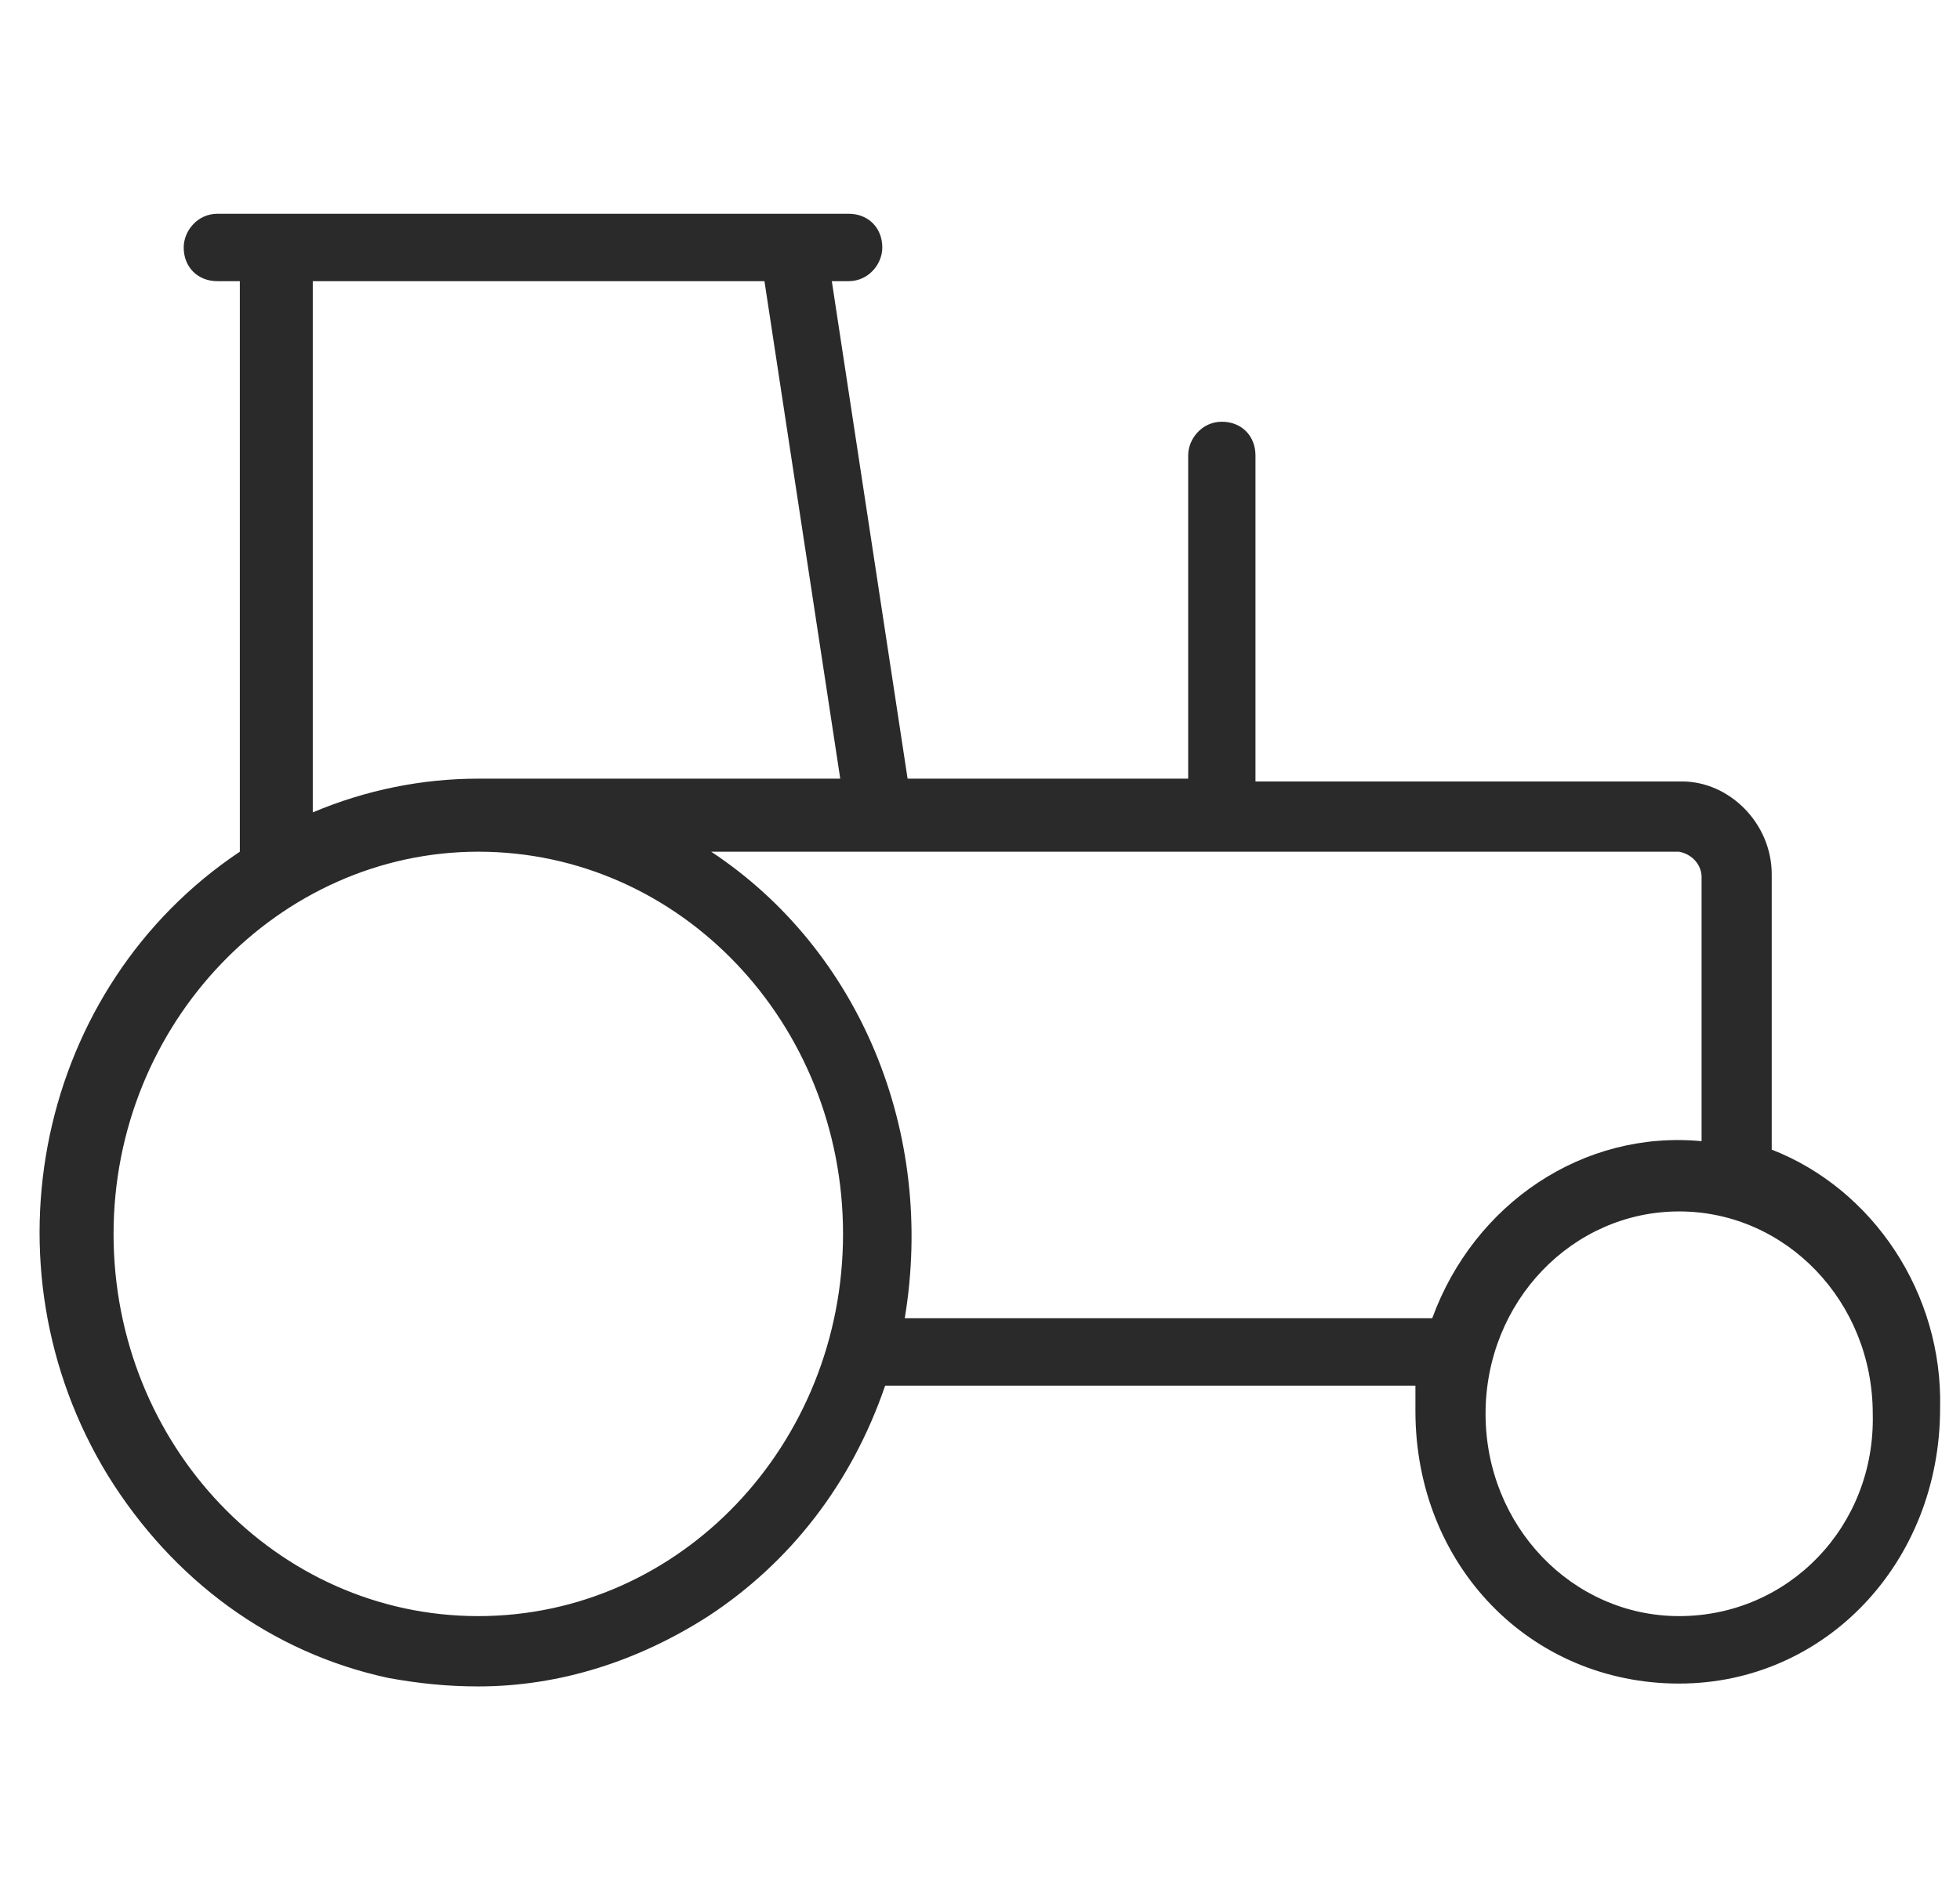 <svg width="33" height="32" viewBox="0 0 33 32" fill="none" xmlns="http://www.w3.org/2000/svg">
<g clip-path="url(#clip0_1156_249)">
<path d="M29.83 19.36V14.722C29.83 13.87 29.122 13.16 28.319 13.16H21.138V7.67C21.138 7.339 20.902 7.102 20.572 7.102C20.241 7.102 20.005 7.386 20.005 7.67V13.113H15.281L14.005 4.735H14.289C14.619 4.735 14.855 4.452 14.855 4.168C14.855 3.836 14.619 3.6 14.289 3.6H3.66C3.329 3.6 3.093 3.884 3.093 4.168C3.093 4.499 3.329 4.735 3.66 4.735H4.038V14.343C0.637 16.615 -0.355 21.3 1.818 24.85C2.904 26.601 4.557 27.832 6.541 28.258C7.061 28.352 7.533 28.4 8.053 28.4C9.423 28.4 10.746 27.974 11.927 27.216C13.297 26.317 14.336 24.992 14.903 23.335H23.831C23.831 23.383 23.831 23.43 23.831 23.477C23.831 23.572 23.831 23.619 23.831 23.761C23.831 26.364 25.768 28.352 28.271 28.352C30.728 28.352 32.665 26.317 32.665 23.714C32.712 21.774 31.531 20.023 29.83 19.36ZM5.266 4.735H12.871L14.147 13.113H8.053C7.108 13.113 6.164 13.302 5.266 13.681V4.735ZM8.053 27.216C4.652 27.216 1.912 24.329 1.912 20.78C1.912 17.23 4.699 14.343 8.053 14.343C11.454 14.343 14.194 17.23 14.194 20.78C14.194 24.329 11.454 27.216 8.053 27.216ZM15.233 22.2C15.753 19.076 14.478 16 11.974 14.343H28.271C28.508 14.39 28.649 14.58 28.649 14.769V19.218C26.665 19.029 24.823 20.259 24.114 22.2H15.233ZM28.271 27.216C26.476 27.216 25.012 25.702 25.012 23.809C25.012 21.916 26.476 20.401 28.271 20.401C30.067 20.401 31.531 21.916 31.531 23.809C31.578 25.702 30.114 27.216 28.271 27.216Z" fill="#2A2A2A"/>
</g>
<defs>
<clipPath id="clip0_1156_249">
<rect width="32" height="32" fill="white" transform="translate(0.666)"/>
</clipPath>
</defs>
</svg>
